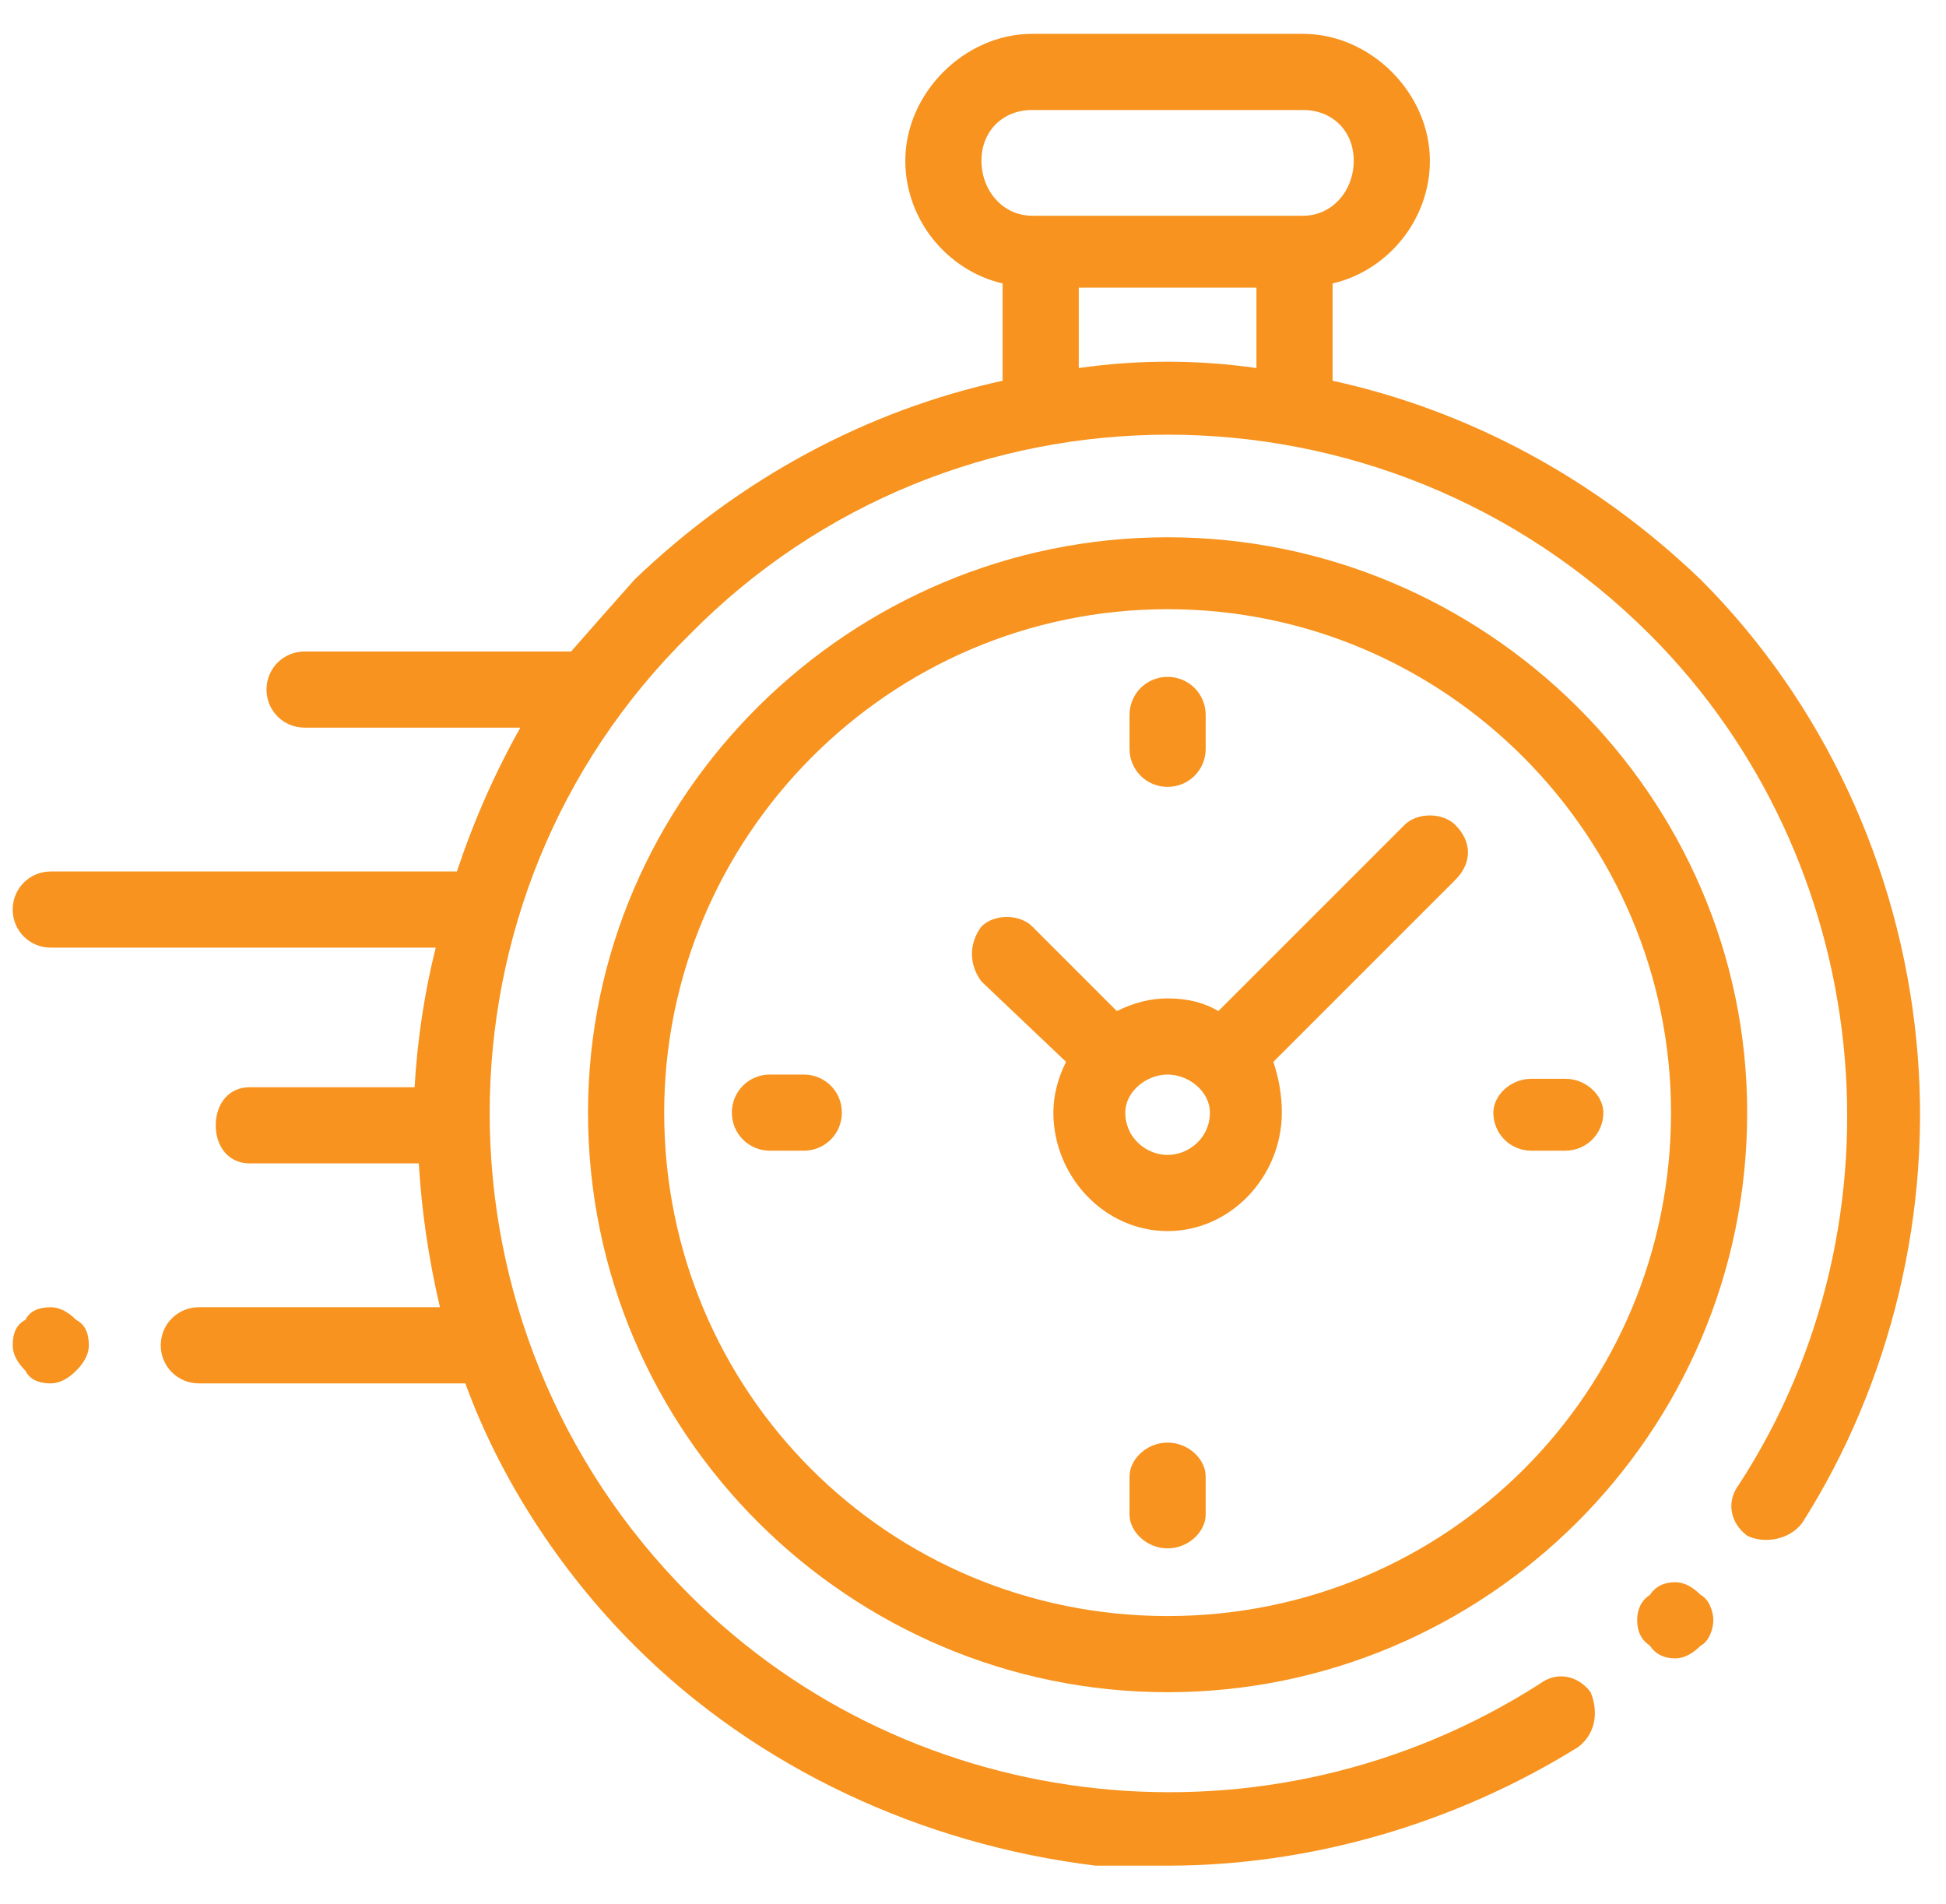<svg version="1.2" xmlns="http://www.w3.org/2000/svg" viewBox="0 0 46 45" width="46" height="45"><style>.a{fill:#f7931e}</style><path fill-rule="evenodd" class="a" d="m42.6 36c-0.3 0.4-0.9 0.5-1.3 0.3-0.4-0.3-0.5-0.8-0.2-1.2 4.1-6.3 3.2-14.8-2.1-20.1-6.3-6.3-16.5-6.3-22.7 0-6.3 6.2-6.3 16.4 0 22.7 5.3 5.3 13.7 6.2 20.1 2.1 0.4-0.3 0.9-0.2 1.2 0.2 0.2 0.5 0.1 1-0.3 1.3-2.9 1.8-6.3 2.8-9.7 2.8q-0.9 0-1.7 0c-4.1-0.5-8-2.3-10.9-5.2-1.8-1.8-3.2-4-4-6.2h-6.3c-0.5 0-0.9-0.4-0.9-0.9 0-0.5 0.4-0.9 0.9-0.9h5.7q-0.4-1.7-0.5-3.4h-4c-0.5 0-0.8-0.4-0.8-0.9 0-0.5 0.3-0.9 0.8-0.9h3.9q0.1-1.7 0.5-3.3h-9.1c-0.5 0-0.9-0.4-0.9-0.9 0-0.5 0.4-0.9 0.9-0.9h9.6q0.6-1.8 1.5-3.4h-5.1c-0.5 0-0.9-0.4-0.9-0.9 0-0.5 0.4-0.9 0.9-0.9h6.3q0 0 0 0 0.7-0.8 1.5-1.7c2.5-2.4 5.5-4 8.7-4.7v-2.3c-1.3-0.3-2.3-1.5-2.3-2.9 0-1.6 1.4-3 3-3h6.4c1.6 0 3 1.4 3 3 0 1.4-1 2.6-2.3 2.9v2.3c3.2 0.7 6.2 2.3 8.7 4.7 2.9 2.9 4.7 6.8 5.1 10.9 0.4 4-0.6 8.1-2.7 11.4zm-18.2-30.9h6.4c0.7 0 1.2-0.6 1.2-1.3 0-0.7-0.5-1.2-1.2-1.2h-6.4c-0.7 0-1.2 0.5-1.2 1.2 0 0.7 0.5 1.3 1.2 1.3zm5.3 3.6v-1.9h-4.2v1.9q2.1-0.3 4.2 0z"/><path class="a" d="m39.6 37.4q-0.4 0-0.6 0.3-0.3 0.2-0.3 0.6 0 0.4 0.3 0.6 0.2 0.3 0.6 0.3 0.3 0 0.6-0.3c0.2-0.1 0.3-0.4 0.3-0.6 0-0.2-0.1-0.5-0.3-0.6q-0.3-0.3-0.6-0.3z"/><path fill-rule="evenodd" class="a" d="m41.3 26.3c0 7.6-6.2 13.7-13.7 13.7-7.5 0-13.7-6.1-13.7-13.7 0-7.5 6.2-13.6 13.7-13.6 7.5 0 13.7 6.1 13.7 13.6zm-1.8 0c0-6.5-5.3-11.9-11.9-11.9-6.6 0-11.9 5.4-11.9 11.9 0 6.6 5.3 11.9 11.9 11.9 6.6 0 11.9-5.3 11.9-11.9z"/><path fill-rule="evenodd" class="a" d="m34.4 19.5c0.4 0.4 0.4 0.9 0 1.3l-0.1 0.1-4.2 4.2q0.2 0.6 0.2 1.2c0 1.5-1.2 2.8-2.7 2.8-1.5 0-2.7-1.3-2.7-2.8q0-0.6 0.3-1.2l-2-1.9c-0.3-0.4-0.3-0.9 0-1.3 0.3-0.3 0.9-0.3 1.2 0l2 2q0.6-0.3 1.2-0.3 0.7 0 1.2 0.3l4.4-4.4c0.3-0.3 0.9-0.3 1.2 0zm-5.8 6.8c0-0.5-0.5-0.9-1-0.9-0.5 0-1 0.4-1 0.9 0 0.6 0.5 1 1 1 0.5 0 1-0.4 1-1z"/><path class="a" d="m37 25.5h-0.8c-0.5 0-0.9 0.4-0.9 0.8 0 0.5 0.4 0.9 0.9 0.9h0.8c0.5 0 0.9-0.4 0.9-0.9 0-0.4-0.4-0.8-0.9-0.8z"/><path class="a" d="m19 25.4h-0.8c-0.5 0-0.9 0.4-0.9 0.9 0 0.5 0.4 0.9 0.9 0.9h0.8c0.5 0 0.9-0.4 0.9-0.9 0-0.5-0.4-0.9-0.9-0.9z"/><path class="a" d="m27.6 18.6c0.5 0 0.9-0.4 0.9-0.9v-0.8c0-0.5-0.4-0.9-0.9-0.9-0.5 0-0.9 0.4-0.9 0.9v0.8c0 0.5 0.4 0.9 0.9 0.9z"/><path class="a" d="m27.6 34.1c-0.5 0-0.9 0.4-0.9 0.8v0.9c0 0.4 0.4 0.8 0.9 0.8 0.5 0 0.9-0.4 0.9-0.8v-0.9c0-0.4-0.4-0.8-0.9-0.8z"/><path class="a" d="m1.2 30.9c-0.3 0-0.5 0.1-0.6 0.3-0.2 0.1-0.3 0.3-0.3 0.6q0 0.3 0.3 0.6c0.1 0.2 0.3 0.3 0.6 0.3 0.2 0 0.4-0.1 0.6-0.3 0.2-0.2 0.3-0.4 0.3-0.6 0-0.3-0.1-0.5-0.3-0.6-0.2-0.2-0.4-0.3-0.6-0.3z"/></svg>